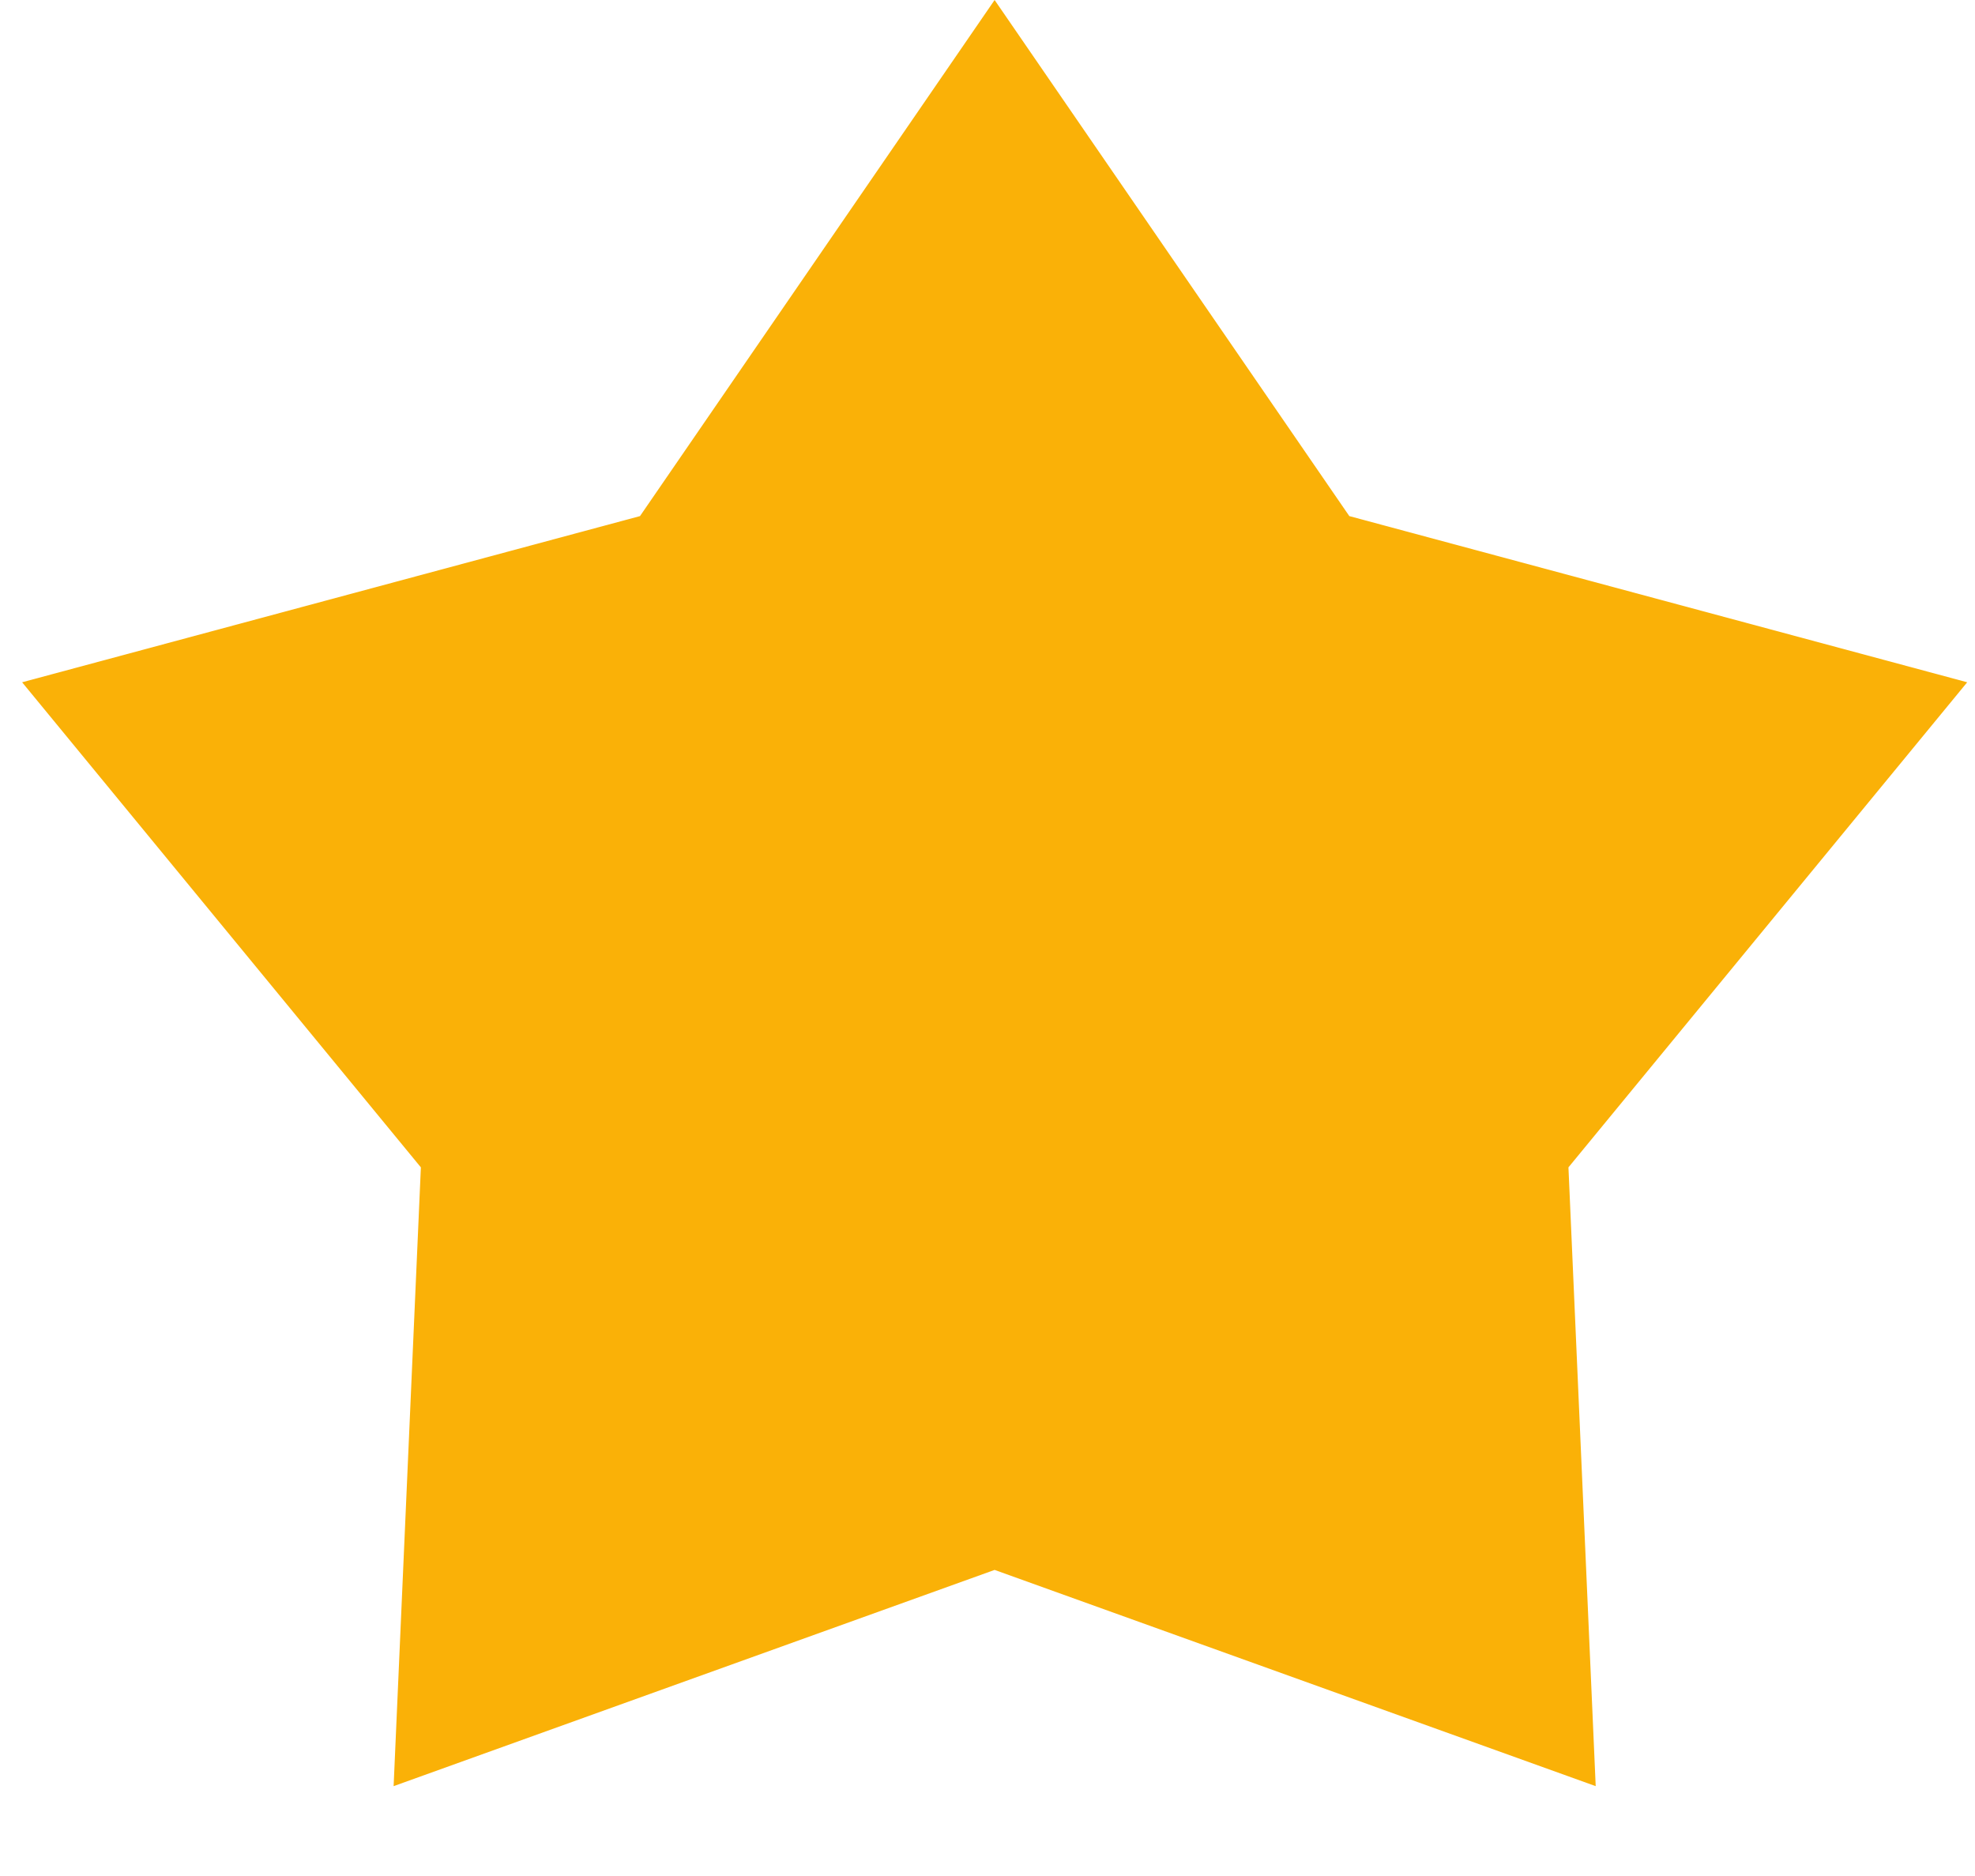 <svg xmlns:xlink="http://www.w3.org/1999/xlink"  data-id="509844686861501660" xmlns="http://www.w3.org/2000/svg" width="20" height="19" viewBox="0 0 20 19" fill="none">
<path d="M10.072 0L13.664 5.227L19.921 6.91L15.883 11.823L16.159 18.09L10.072 15.9L3.986 18.09L4.262 11.823L0.224 6.91L6.481 5.227L10.072 0Z" fill="#FAB107"></path>
</svg>